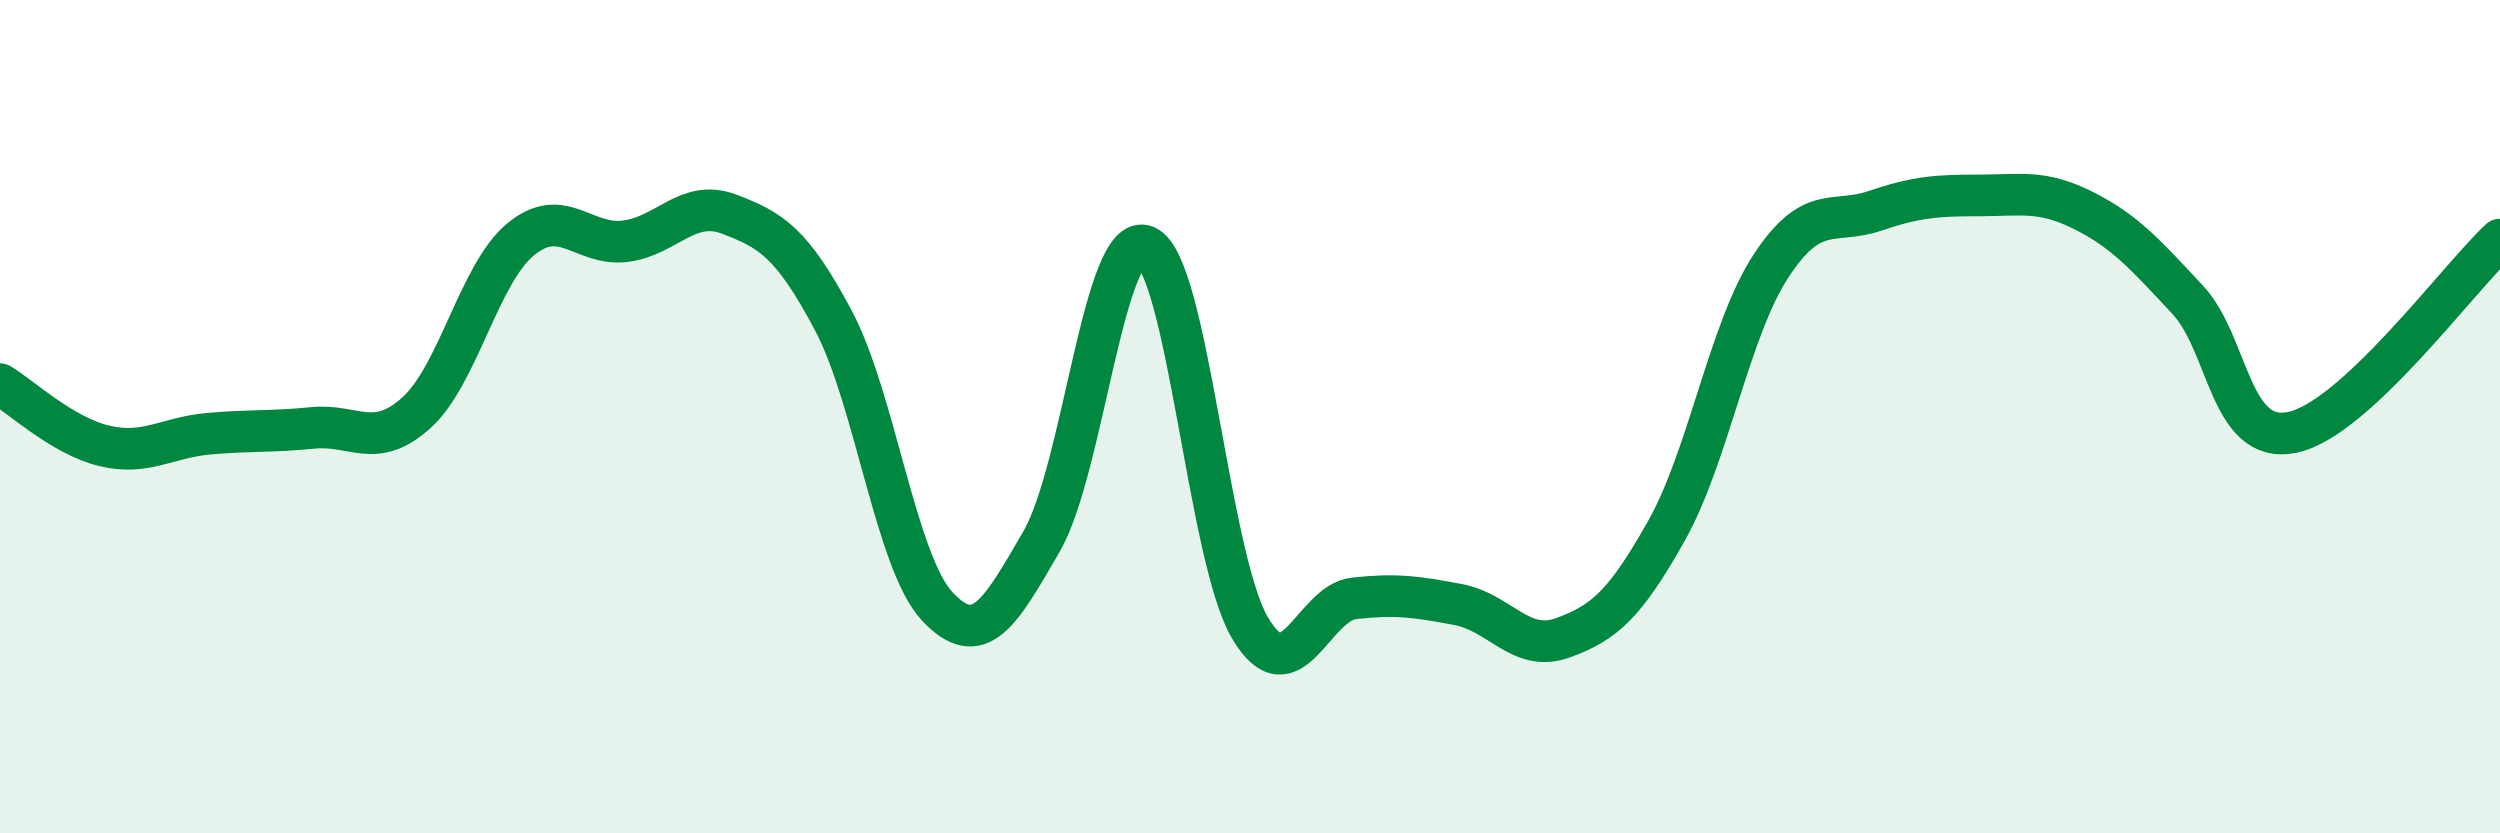 
    <svg width="60" height="20" viewBox="0 0 60 20" xmlns="http://www.w3.org/2000/svg">
      <path
        d="M 0,9.22 C 0.5,9.52 1.5,10.46 2.5,10.7 C 3.5,10.94 4,10.5 5,10.41 C 6,10.32 6.5,10.37 7.5,10.27 C 8.5,10.17 9,10.81 10,9.9 C 11,8.99 11.5,6.56 12.5,5.74 C 13.5,4.92 14,5.91 15,5.79 C 16,5.67 16.5,4.76 17.5,5.14 C 18.5,5.52 19,5.81 20,7.69 C 21,9.57 21.5,13.5 22.5,14.56 C 23.5,15.62 24,14.72 25,12.99 C 26,11.26 26.5,5.49 27.5,5.91 C 28.5,6.33 29,13.38 30,15.07 C 31,16.76 31.5,14.47 32.5,14.36 C 33.5,14.25 34,14.32 35,14.51 C 36,14.7 36.5,15.67 37.5,15.31 C 38.5,14.95 39,14.51 40,12.73 C 41,10.95 41.5,7.92 42.5,6.39 C 43.5,4.86 44,5.4 45,5.06 C 46,4.72 46.5,4.69 47.5,4.69 C 48.5,4.69 49,4.55 50,5.05 C 51,5.55 51.5,6.12 52.5,7.19 C 53.5,8.26 53.5,10.67 55,10.38 C 56.5,10.09 59,6.68 60,5.75L60 20L0 20Z"
        fill="#008740"
        opacity="0.1"
        stroke-linecap="round"
        stroke-linejoin="round"
      />
      <path
        d="M 0,9.22 C 0.5,9.52 1.5,10.46 2.5,10.7 C 3.5,10.94 4,10.5 5,10.41 C 6,10.32 6.5,10.37 7.5,10.27 C 8.5,10.17 9,10.81 10,9.9 C 11,8.99 11.5,6.56 12.5,5.74 C 13.5,4.92 14,5.91 15,5.79 C 16,5.67 16.5,4.76 17.5,5.14 C 18.5,5.52 19,5.81 20,7.69 C 21,9.57 21.5,13.5 22.5,14.56 C 23.5,15.62 24,14.72 25,12.99 C 26,11.26 26.5,5.49 27.5,5.91 C 28.5,6.33 29,13.38 30,15.07 C 31,16.76 31.5,14.47 32.5,14.36 C 33.5,14.25 34,14.32 35,14.51 C 36,14.7 36.5,15.67 37.5,15.31 C 38.5,14.95 39,14.51 40,12.73 C 41,10.95 41.5,7.92 42.5,6.39 C 43.5,4.86 44,5.4 45,5.06 C 46,4.72 46.5,4.69 47.5,4.69 C 48.5,4.69 49,4.55 50,5.05 C 51,5.55 51.5,6.12 52.5,7.19 C 53.5,8.26 53.5,10.67 55,10.38 C 56.5,10.09 59,6.68 60,5.75"
        stroke="#008740"
        stroke-width="1"
        fill="none"
        stroke-linecap="round"
        stroke-linejoin="round"
      />
    </svg>
  